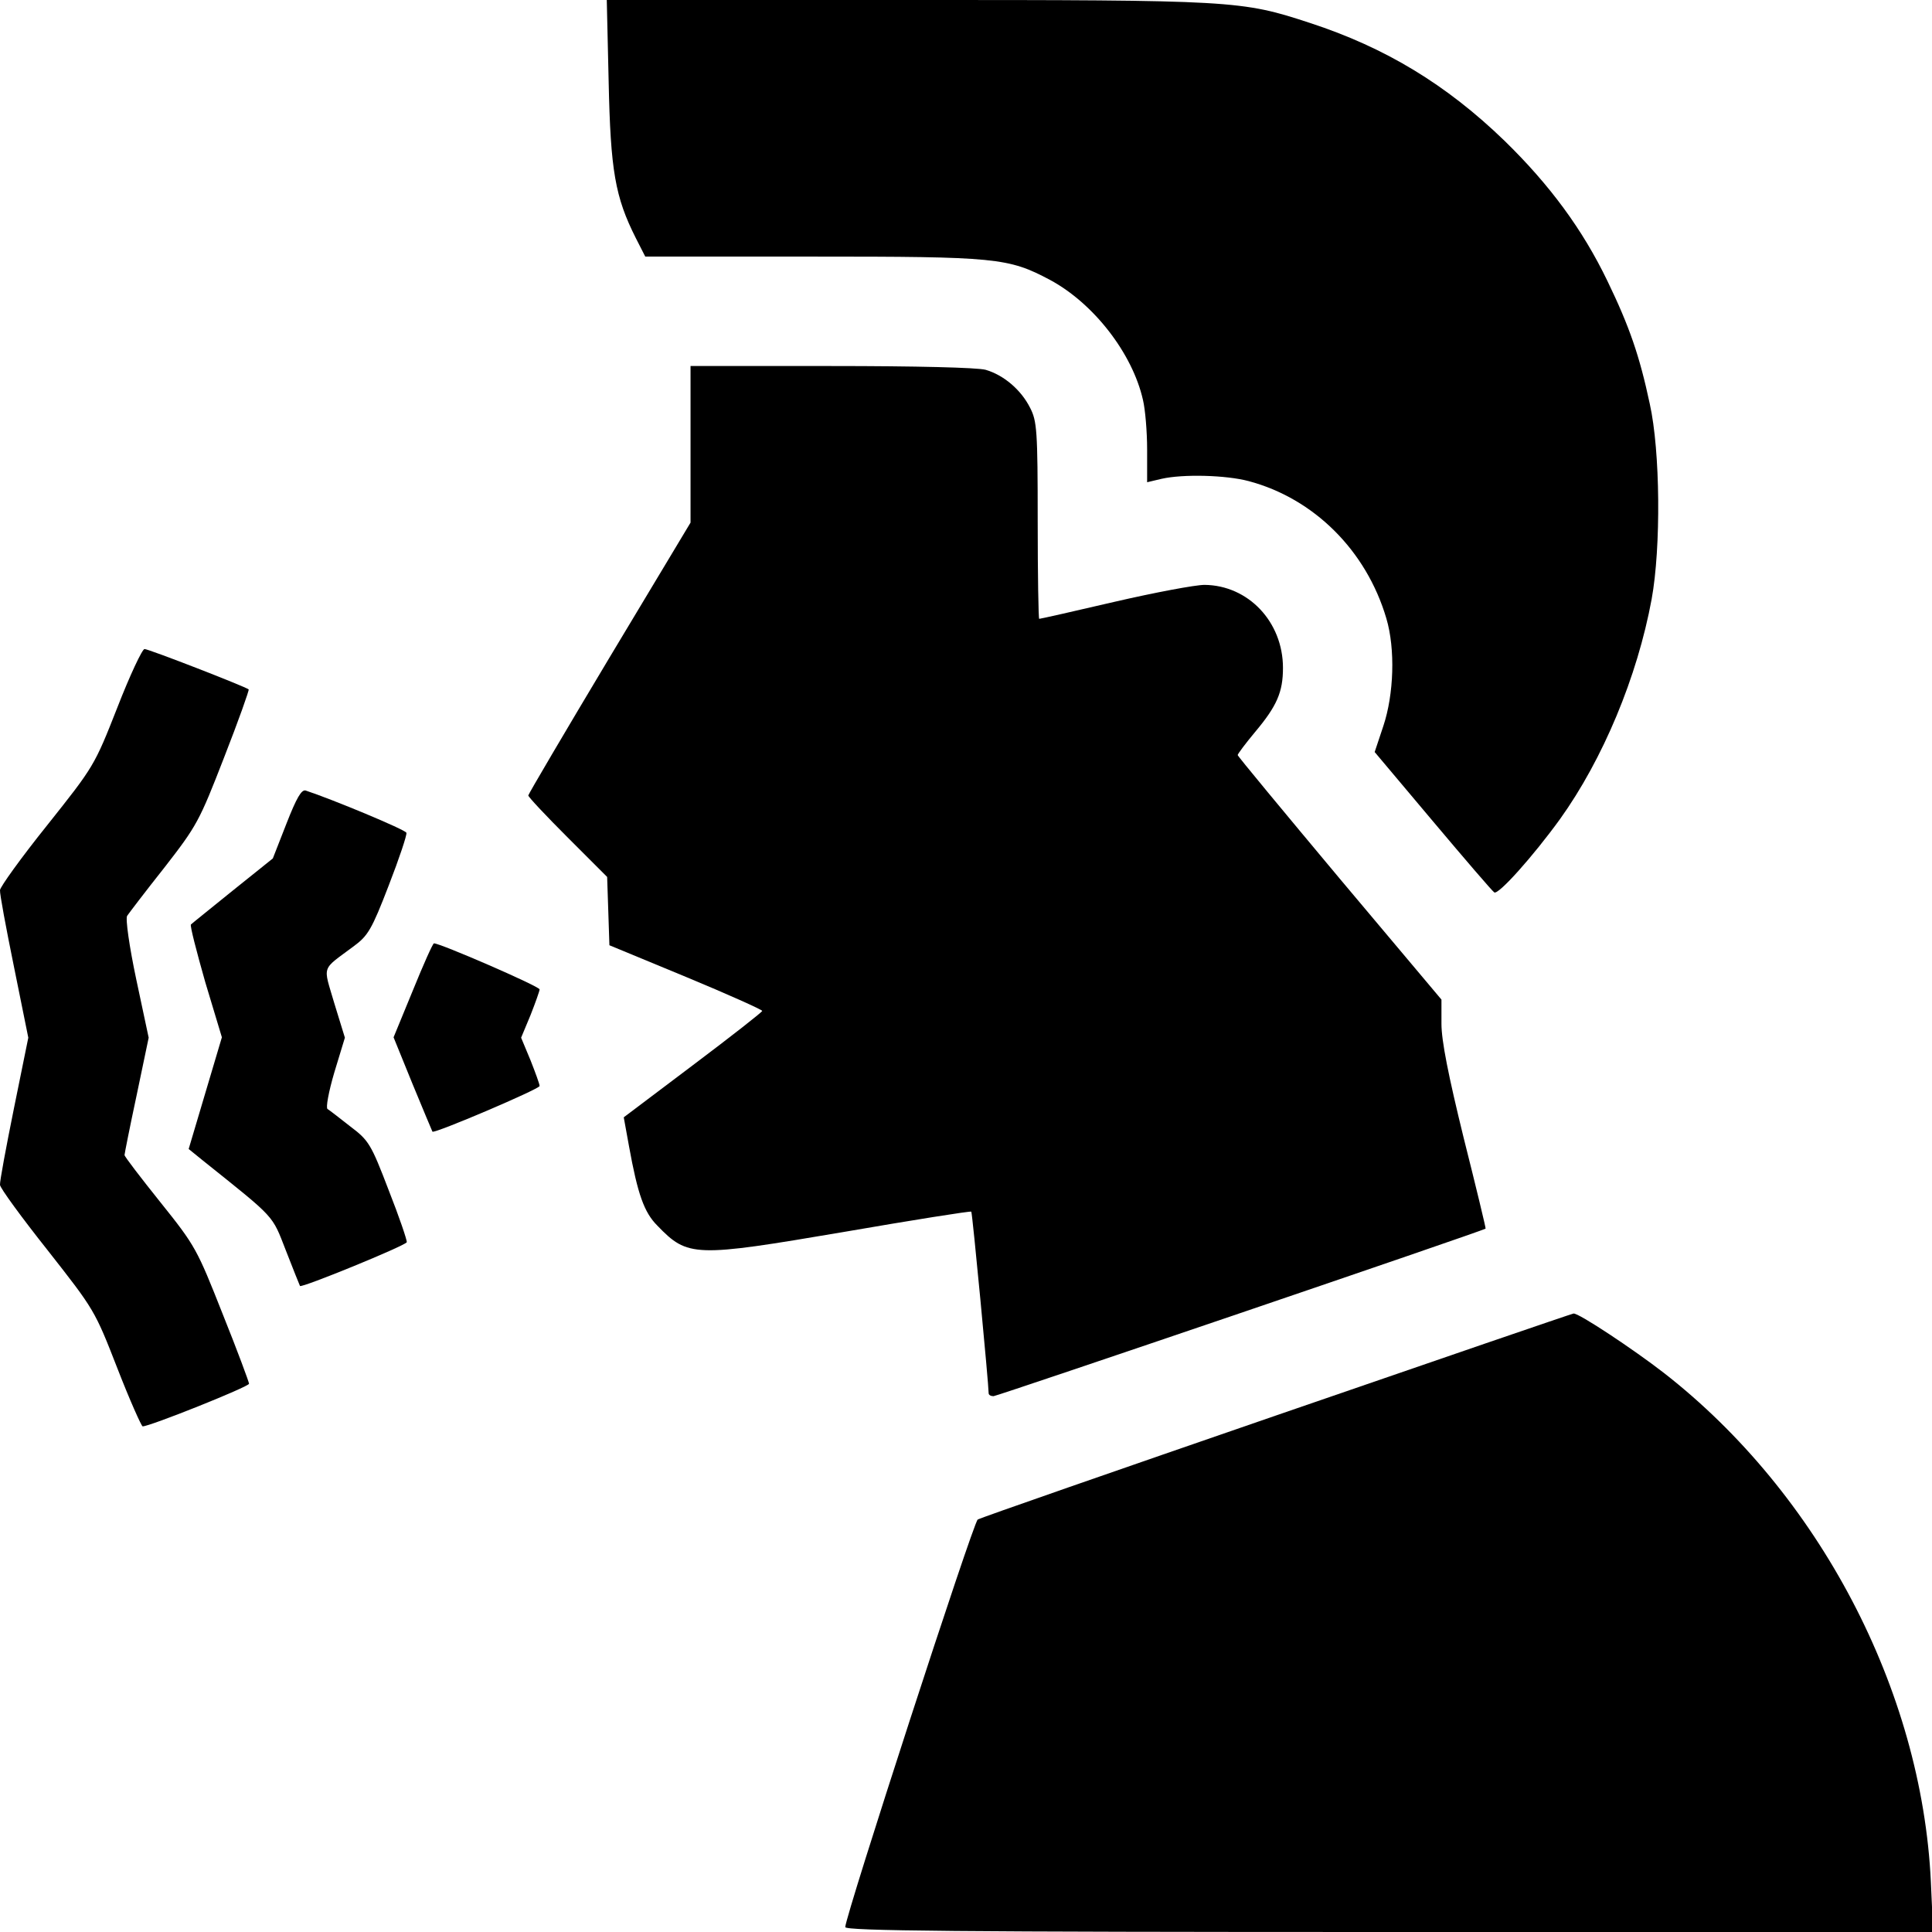<svg width="512" height="512" viewBox="0 0 512 512" fill="none" xmlns="http://www.w3.org/2000/svg">
<path d="M161.301 21.698C161.801 45.197 163.001 52.197 168.501 63.097L171.001 67.998H215.301C264.101 67.998 267.201 68.297 278.301 74.198C289.801 80.397 300.101 93.597 302.901 105.997C303.501 108.497 304.001 114.397 304.001 119.097V127.797L307.801 126.897C313.501 125.597 324.901 125.897 330.901 127.497C348.201 132.097 362.101 145.897 367.401 163.897C369.801 171.997 369.401 183.997 366.601 192.397L364.301 199.297L379.701 217.597C388.201 227.697 395.501 236.197 396.001 236.497C397.101 237.197 406.301 226.897 413.401 217.097C424.801 201.197 433.901 179.397 437.701 158.797C440.201 145.097 440.001 119.497 437.201 106.997C434.501 94.297 431.801 86.498 426.001 74.498C419.401 60.797 410.701 48.998 398.701 37.297C383.301 22.398 367.101 12.598 347.201 6.097C328.901 0.097 327.301 -0.003 240.201 -0.003H160.801L161.301 21.698Z" fill="black"/>
<path d="M183 117.7V138.5L161.5 174.3C149.7 194 140 210.5 140 210.8C140 211.2 144.7 216.2 150.5 222L160.9 232.4L161.2 241.4L161.5 250.5L181.8 258.9C192.9 263.5 202 267.6 202 267.9C202 268.2 193.7 274.7 183.6 282.3L165.3 296.1L166.7 303.8C169 316.5 170.7 321.3 174.2 324.8C182.3 333.2 184 333.2 223.5 326.5C242 323.3 257.2 320.9 257.4 321.1C257.7 321.4 262 366.9 262 369.2C262 369.7 262.6 370 263.3 370C264.2 370 392.7 326.3 393.7 325.6C393.8 325.5 391.2 314.7 387.9 301.6C383.8 284.9 382 275.8 382 271.3V264.9L355 232.8C340.2 215.1 328 200.4 328 200.1C328 199.8 330.1 197 332.6 194C338.4 187.1 340 183.4 340 177C340 164.8 330.8 155.1 319.2 155C316.8 155 306.1 157 295.3 159.5C284.6 162 275.7 164 275.4 164C275.2 164 275 152.3 275 138C275 114.1 274.8 111.6 273 108.1C270.6 103.3 266 99.4 261.2 98C259 97.4 242.8 97 220.3 97H183V117.7Z" fill="black"/>
<path d="M31.1 187.499C25 202.999 24.9 203.099 12.5 218.699C5.6 227.299 0 235.099 0 235.899C-0.1 236.799 1.6 245.899 3.7 256.199L7.5 274.999L3.7 293.699C1.6 304.099 -0.1 313.199 0 313.999C0 314.799 5.7 322.599 12.6 331.299C25 347.099 25.1 347.199 31.1 362.599C34.4 371.099 37.5 377.999 37.8 377.999C39.5 378.099 66 367.499 66 366.699C66 366.299 62.9 357.899 59 348.199C52.2 330.999 51.8 330.199 42.5 318.599C37.3 312.099 33 306.499 33 306.099C33 305.799 34.4 298.699 36.2 290.299L39.4 274.999L36.1 259.499C34.3 250.999 33.2 243.399 33.7 242.699C34.1 242.099 38.5 236.299 43.5 229.999C52.2 218.799 52.8 217.699 59.4 200.699C63.2 190.999 66.1 182.799 65.9 182.699C64.9 181.899 39.4 171.999 38.3 171.999C37.7 171.999 34.4 178.999 31.1 187.499Z" fill="black"/>
<path d="M75.9 218.297L72.3 227.497L61.7 235.997C55.9 240.697 50.9 244.697 50.6 244.997C50.3 245.297 52.1 252.197 54.4 260.297L58.8 274.897L54.4 289.697L50 304.497L53.7 307.497C73.3 323.197 72 321.797 75.8 331.497C77.7 336.397 79.4 340.597 79.5 340.797C79.9 341.397 107.5 330.097 107.8 329.197C107.9 328.697 105.8 322.497 103 315.397C98.3 303.097 97.7 302.197 92.8 298.497C90 296.297 87.3 294.197 86.8 293.897C86.3 293.597 87.1 289.297 88.6 284.197L91.4 274.997L88.6 265.897C85.6 255.597 85 257.297 93.7 250.797C97.5 247.997 98.5 246.397 103 234.697C105.8 227.497 107.9 221.197 107.7 220.697C107.5 219.897 88 211.797 81 209.497C79.9 209.197 78.6 211.397 75.9 218.297Z" fill="black"/>
<path d="M109.401 262.5L104.301 274.9L109.301 287.2C112.101 294 114.501 299.7 114.601 299.9C115.101 300.5 143.001 288.6 143.001 287.8C143.001 287.3 141.901 284.3 140.601 281L138.101 275L140.601 269C141.901 265.7 143.001 262.6 143.001 262.2C143.001 261.4 116.501 249.9 115.001 250C114.701 250 112.201 255.6 109.401 262.5Z" fill="black"/>
<path d="M338.5 375C295.6 389.8 259.9 402.2 259.1 402.7C257.9 403.5 224.1 507.5 224 510.7C224 511.7 253.5 512 368.1 512H512.3L511.7 498.7C509.3 447.8 482 395.8 440.9 363.8C432.9 357.6 418.3 347.9 417 348.1C416.7 348.1 381.4 360.2 338.5 375Z" fill="black"/>
</svg>
